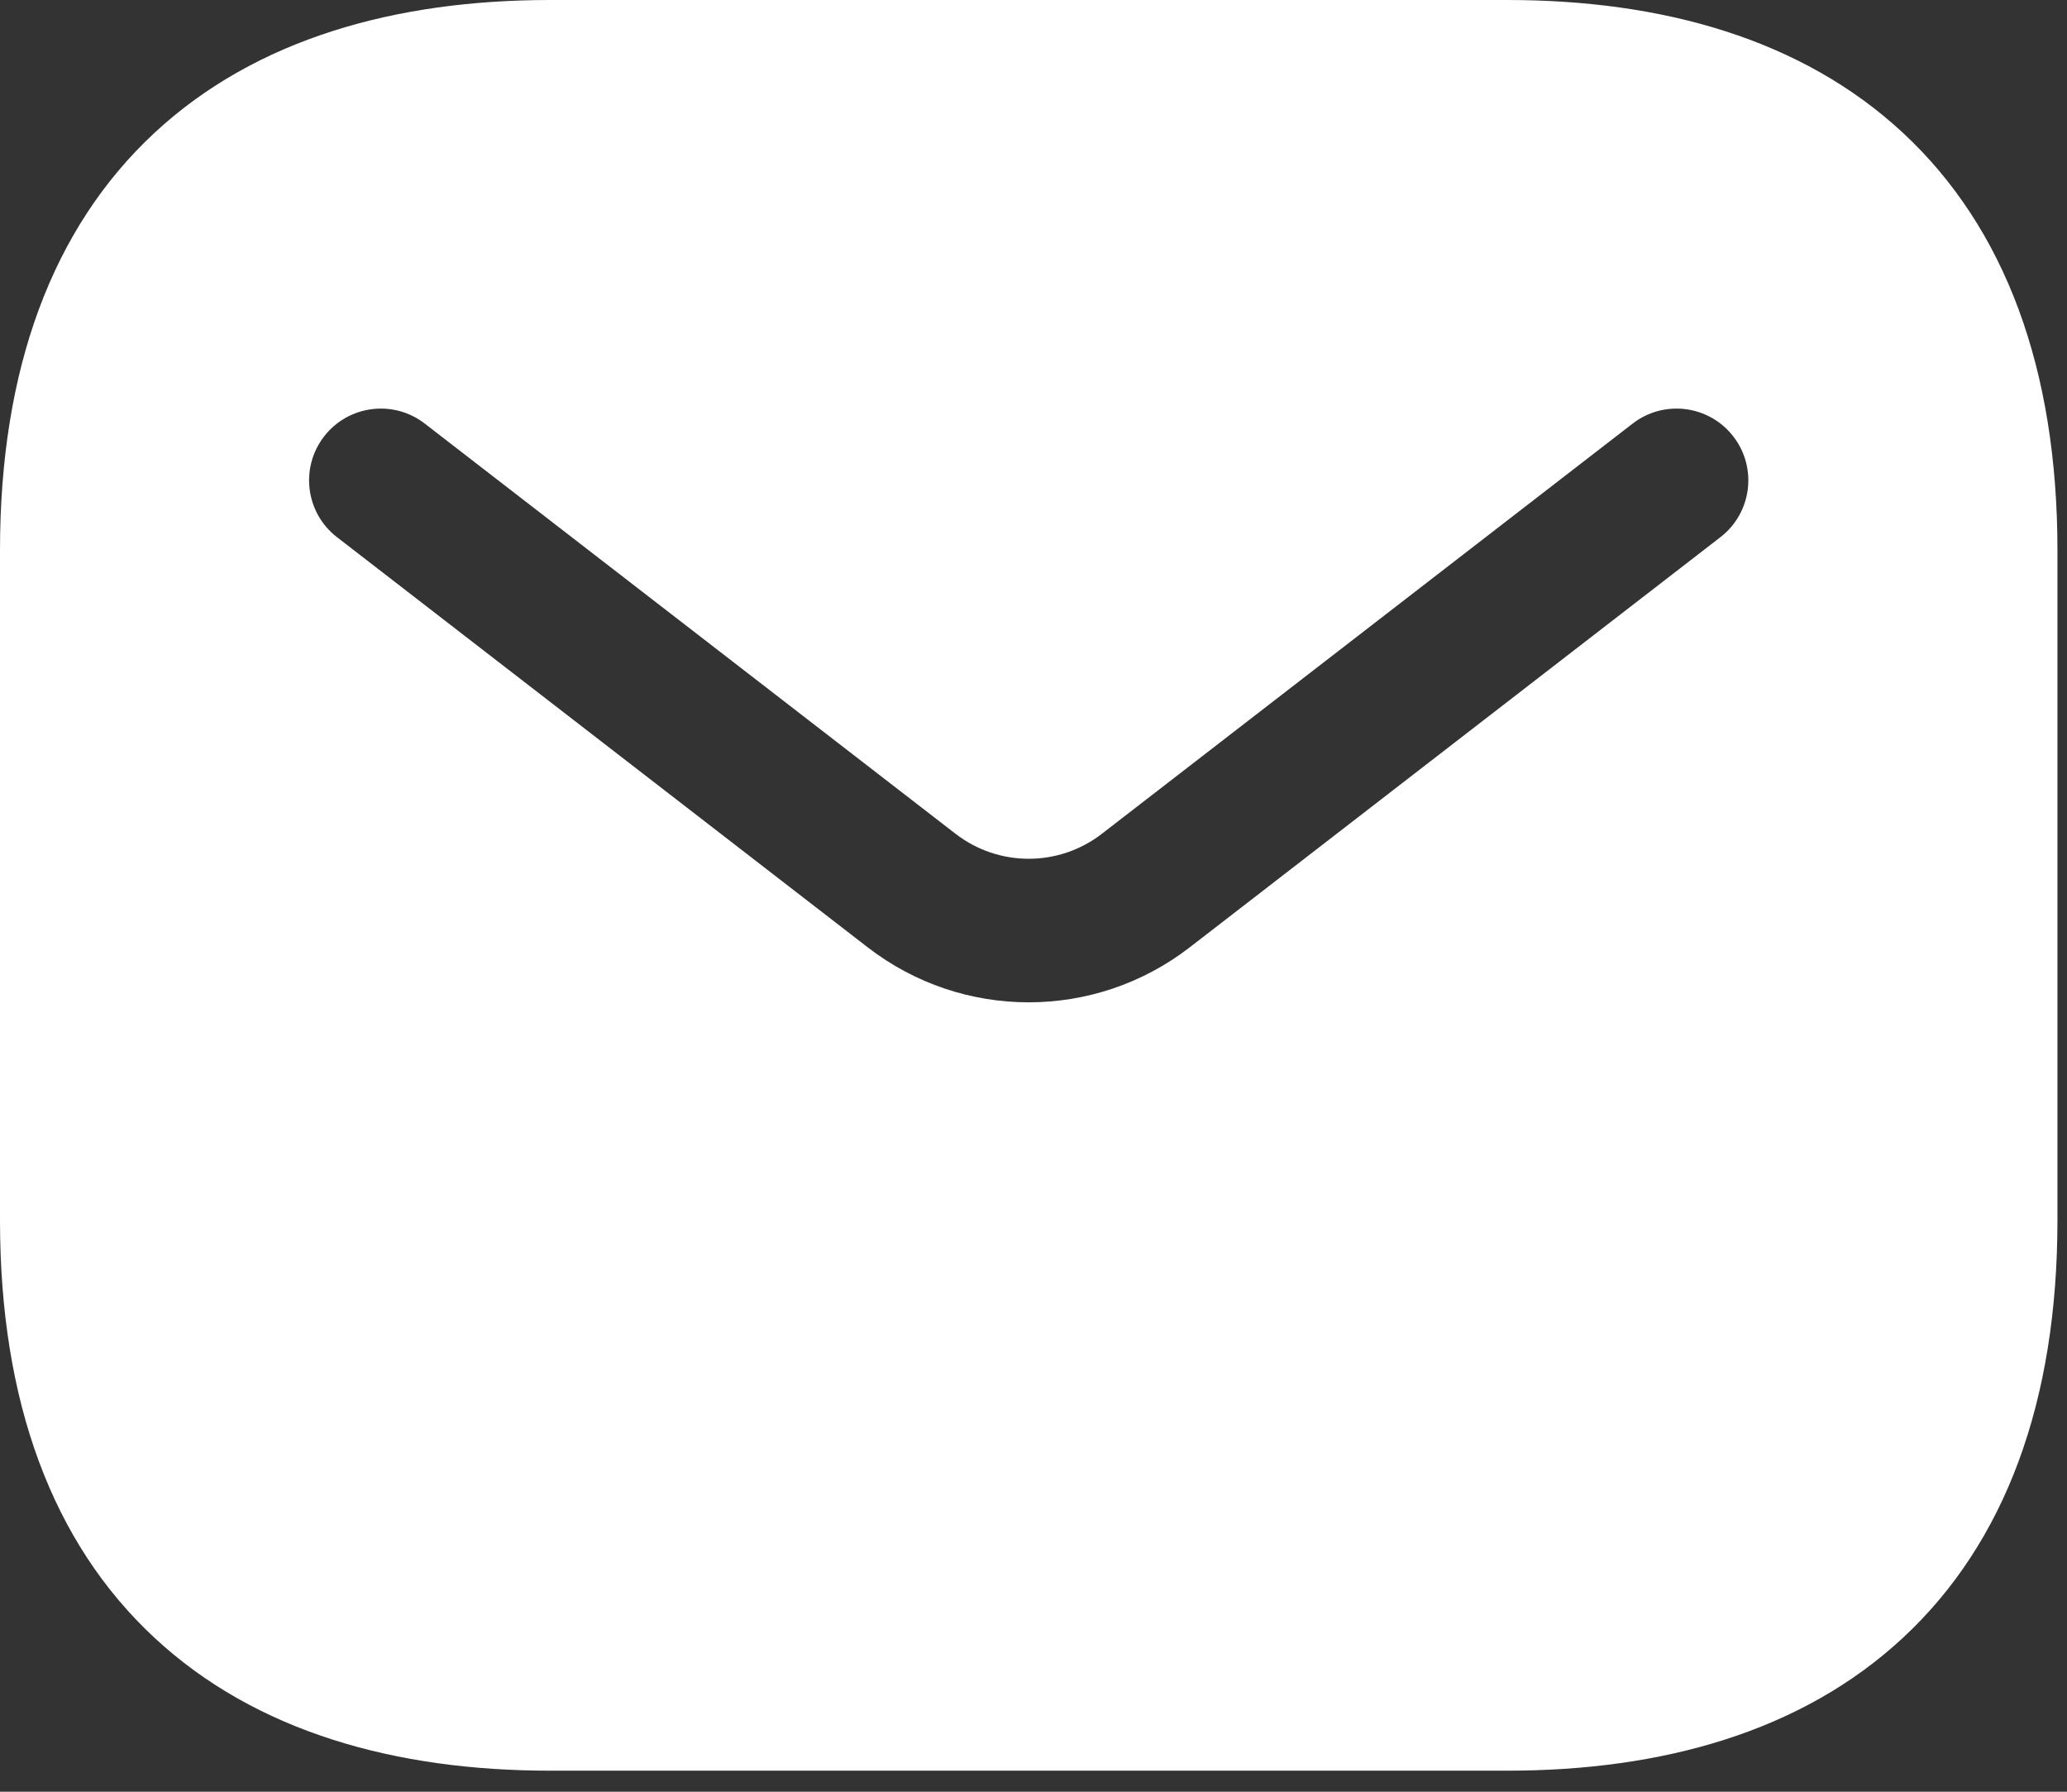 <svg width="45" height="39" viewBox="0 0 45 39" fill="none" xmlns="http://www.w3.org/2000/svg">
<rect x="0" y="0" width="45" height="39" fill="#333333" stroke="none"/>
<path fill-rule="evenodd" clip-rule="evenodd" d="M11.979 0C8.615 0 5.572 0.841 3.364 2.891C1.135 4.962 0 8.036 0 11.979V26.562C0 30.506 1.135 33.58 3.364 35.65C5.572 37.701 8.615 38.542 11.979 38.542H32.812C36.177 38.542 39.22 37.701 41.428 35.65C43.657 33.58 44.792 30.506 44.792 26.562V11.979C44.792 8.036 43.657 4.962 41.428 2.891C39.22 0.841 36.177 0 32.812 0H11.979ZM37.455 11.692C38.138 11.165 38.264 10.183 37.736 9.501C37.209 8.818 36.227 8.692 35.544 9.22L23.988 18.149C23.05 18.874 21.741 18.874 20.803 18.149L9.247 9.22C8.564 8.692 7.583 8.818 7.055 9.501C6.528 10.183 6.653 11.165 7.336 11.692L18.893 20.622C20.956 22.216 23.835 22.216 25.899 20.622L37.455 11.692Z" fill="white"/>
</svg>
